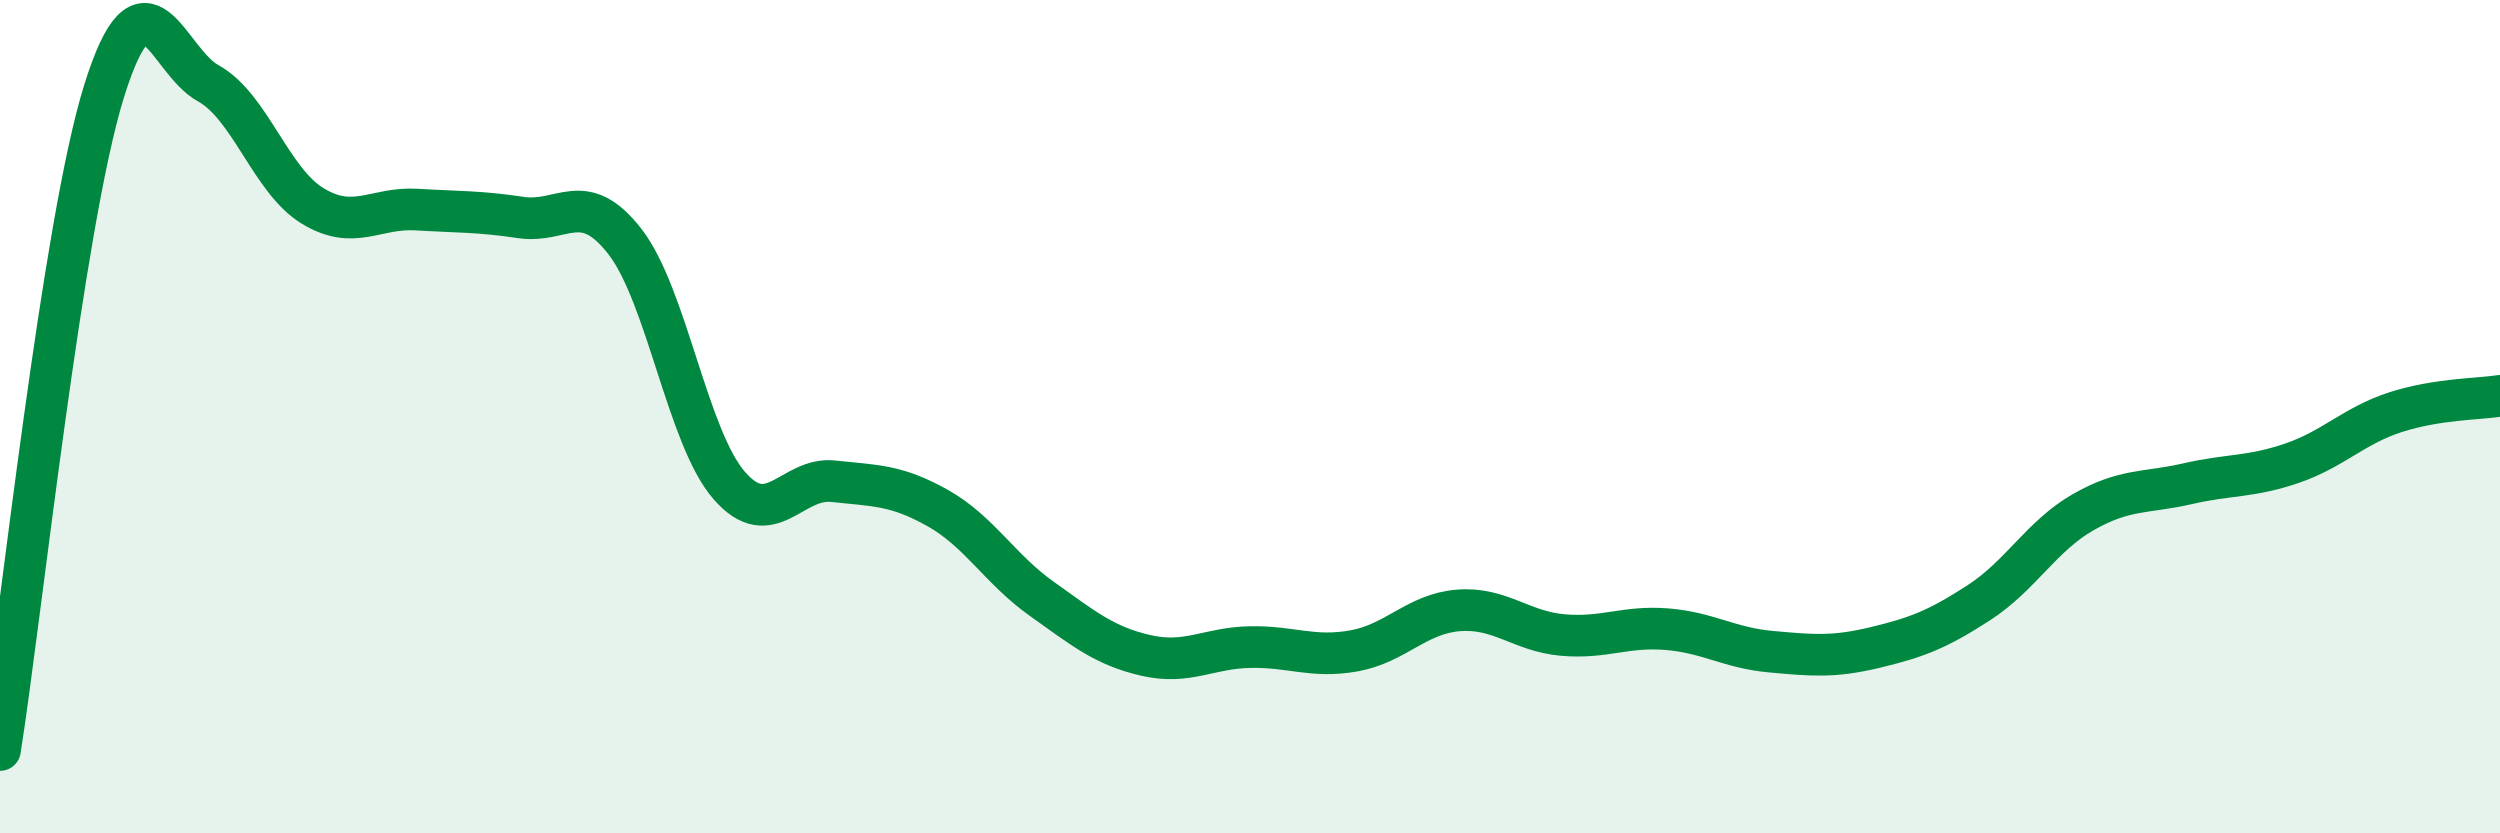 
    <svg width="60" height="20" viewBox="0 0 60 20" xmlns="http://www.w3.org/2000/svg">
      <path
        d="M 0,18 C 0.5,14.84 1.5,5.38 2.5,2.18 C 3.5,-1.02 4,1.45 5,2 C 6,2.55 6.5,4.33 7.5,4.94 C 8.5,5.55 9,4.97 10,5.03 C 11,5.09 11.5,5.07 12.5,5.22 C 13.5,5.37 14,4.51 15,5.8 C 16,7.09 16.5,10.5 17.5,11.65 C 18.5,12.8 19,11.44 20,11.55 C 21,11.66 21.5,11.63 22.5,12.19 C 23.5,12.75 24,13.66 25,14.37 C 26,15.08 26.5,15.5 27.5,15.73 C 28.5,15.96 29,15.55 30,15.53 C 31,15.51 31.5,15.8 32.5,15.62 C 33.5,15.44 34,14.73 35,14.65 C 36,14.57 36.5,15.15 37.5,15.24 C 38.5,15.33 39,15.02 40,15.1 C 41,15.18 41.5,15.55 42.5,15.64 C 43.5,15.73 44,15.78 45,15.54 C 46,15.3 46.5,15.11 47.5,14.46 C 48.5,13.81 49,12.86 50,12.29 C 51,11.72 51.5,11.84 52.5,11.61 C 53.5,11.38 54,11.46 55,11.12 C 56,10.78 56.5,10.21 57.5,9.89 C 58.5,9.57 59.5,9.58 60,9.5L60 20L0 20Z"
        fill="#008740"
        opacity="0.1"
        stroke-linecap="round"
        stroke-linejoin="round"
      />
      <path
        d="M 0,18 C 0.5,14.84 1.5,5.38 2.5,2.18 C 3.5,-1.02 4,1.45 5,2 C 6,2.55 6.5,4.33 7.5,4.94 C 8.5,5.55 9,4.97 10,5.03 C 11,5.09 11.5,5.07 12.5,5.22 C 13.5,5.37 14,4.51 15,5.8 C 16,7.09 16.5,10.5 17.5,11.65 C 18.5,12.8 19,11.44 20,11.55 C 21,11.66 21.5,11.63 22.5,12.19 C 23.5,12.75 24,13.66 25,14.37 C 26,15.08 26.5,15.5 27.5,15.73 C 28.5,15.96 29,15.55 30,15.53 C 31,15.51 31.5,15.8 32.5,15.62 C 33.5,15.44 34,14.73 35,14.65 C 36,14.57 36.5,15.15 37.5,15.24 C 38.5,15.33 39,15.02 40,15.1 C 41,15.18 41.5,15.55 42.5,15.64 C 43.5,15.73 44,15.78 45,15.54 C 46,15.3 46.5,15.11 47.5,14.46 C 48.5,13.81 49,12.86 50,12.29 C 51,11.72 51.5,11.84 52.5,11.61 C 53.5,11.38 54,11.46 55,11.12 C 56,10.78 56.5,10.21 57.5,9.89 C 58.5,9.57 59.5,9.58 60,9.5"
        stroke="#008740"
        stroke-width="1"
        fill="none"
        stroke-linecap="round"
        stroke-linejoin="round"
      />
    </svg>
  
